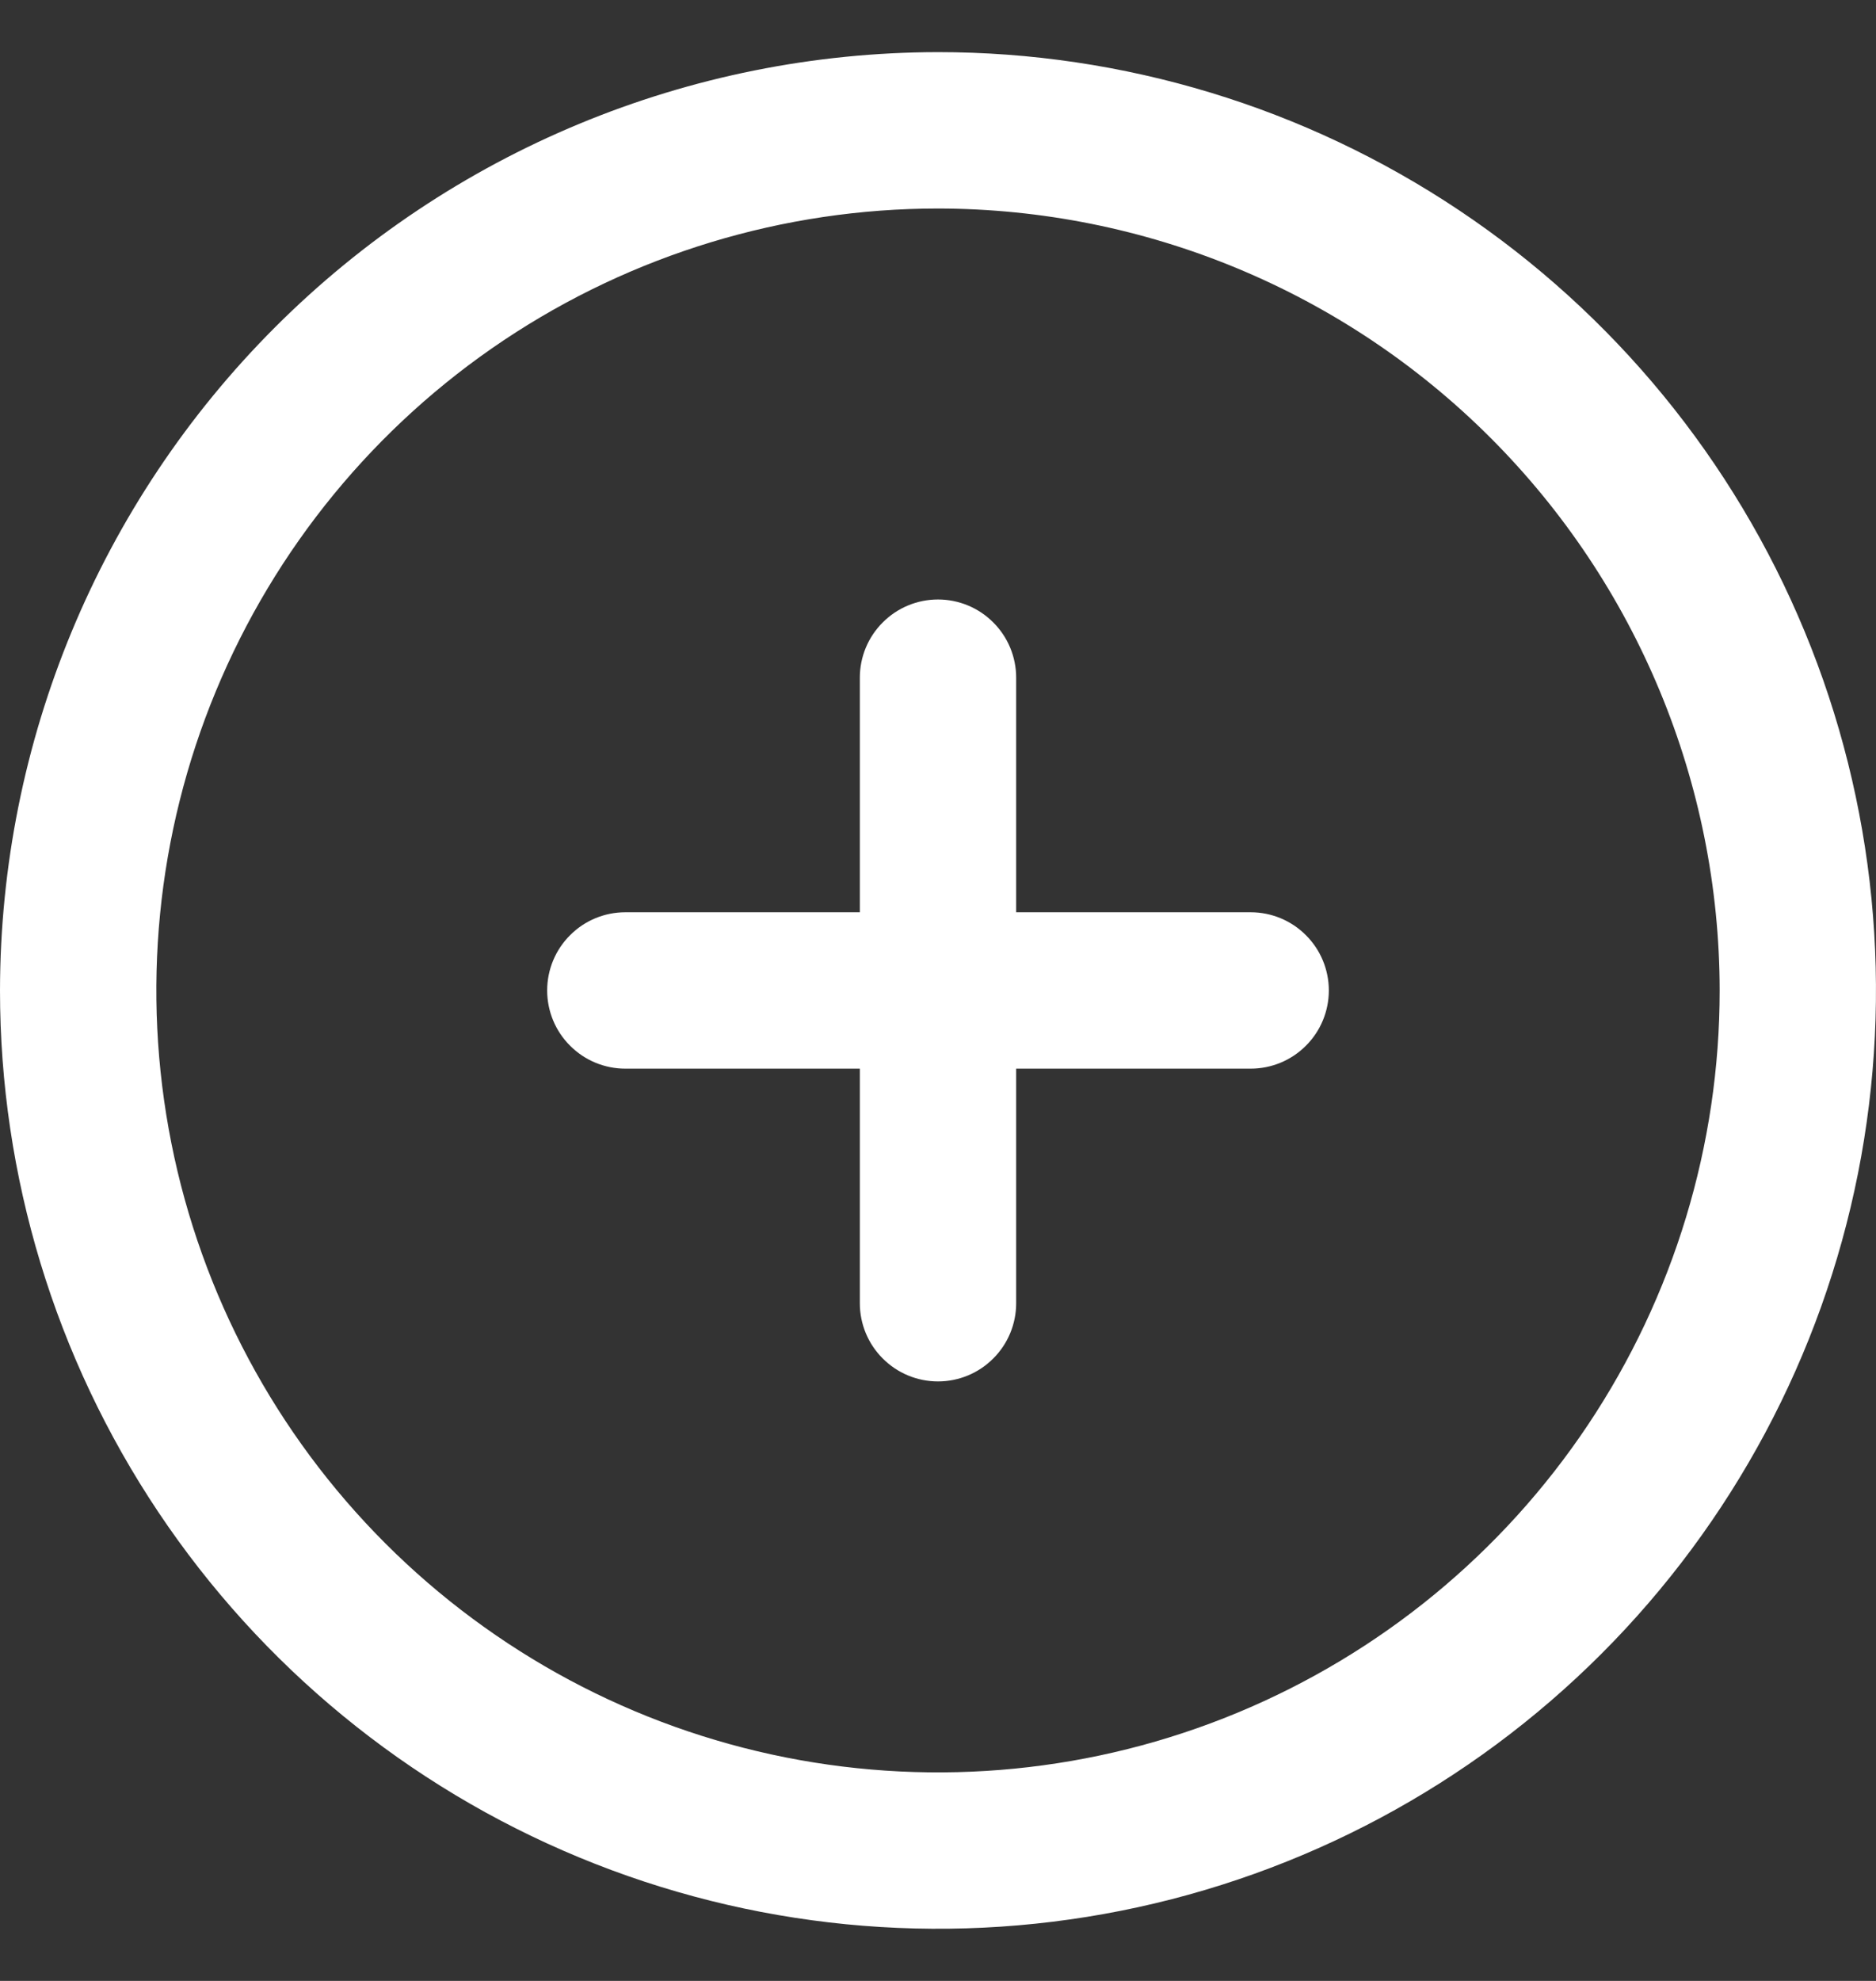 <?xml version="1.0" encoding="UTF-8"?>
<svg xmlns="http://www.w3.org/2000/svg" width="18" height="19" viewBox="0 0 18 19" fill="none">
  <rect x="0" y="0" width="18" height="19" fill="#333333" stroke="none"/>
  <g clip-path="url(#clip0_14606_18)">
    <path d="M1.07324e-07 9.5C8.60973e-08 11.28 0.528 13.02 1.517 14.5C2.506 15.98 3.911 17.134 5.556 17.815C7.2 18.496 9.01 18.674 10.756 18.327C12.502 17.98 14.105 17.123 15.364 15.864C16.623 14.605 17.48 13.002 17.827 11.256C18.174 9.51 17.996 7.7 17.315 6.056C16.634 4.411 15.48 3.006 14 2.017C12.52 1.028 10.78 0.5 9 0.5C6.614 0.503 4.326 1.452 2.639 3.139C0.952 4.826 0.003 7.114 1.07324e-07 9.5ZM16.5 9.5C16.5 10.983 16.06 12.433 15.236 13.667C14.412 14.9 13.241 15.861 11.87 16.429C10.5 16.997 8.992 17.145 7.537 16.856C6.082 16.567 4.746 15.852 3.697 14.803C2.648 13.754 1.933 12.418 1.644 10.963C1.355 9.508 1.503 8 2.071 6.63C2.639 5.259 3.6 4.088 4.833 3.264C6.067 2.44 7.517 2 9 2C10.989 2.002 12.895 2.793 14.301 4.199C15.707 5.605 16.498 7.512 16.5 9.5ZM9 5.75C9.199 5.75 9.39 5.829 9.53 5.97C9.671 6.11 9.75 6.301 9.75 6.5L9.75 8.75L12 8.75C12.199 8.75 12.39 8.829 12.53 8.97C12.671 9.11 12.75 9.301 12.75 9.5C12.75 9.699 12.671 9.89 12.53 10.03C12.39 10.171 12.199 10.25 12 10.25L9.75 10.25L9.75 12.5C9.75 12.699 9.671 12.89 9.53 13.03C9.39 13.171 9.199 13.25 9 13.25C8.801 13.25 8.61 13.171 8.47 13.03C8.329 12.89 8.25 12.699 8.25 12.5L8.25 10.25L6 10.25C5.801 10.25 5.61 10.171 5.47 10.03C5.329 9.89 5.25 9.699 5.25 9.5C5.25 9.301 5.329 9.11 5.47 8.97C5.61 8.829 5.801 8.75 6 8.75L8.25 8.75L8.25 6.5C8.25 6.301 8.329 6.11 8.47 5.97C8.61 5.829 8.801 5.75 9 5.75Z" fill="white"></path>
  </g>
  <defs>
    <clipPath id="clip0_14606_18">
      <rect width="18" height="18" fill="white" transform="translate(0 18.5) rotate(-90)"></rect>
    </clipPath>
  </defs>
</svg>
